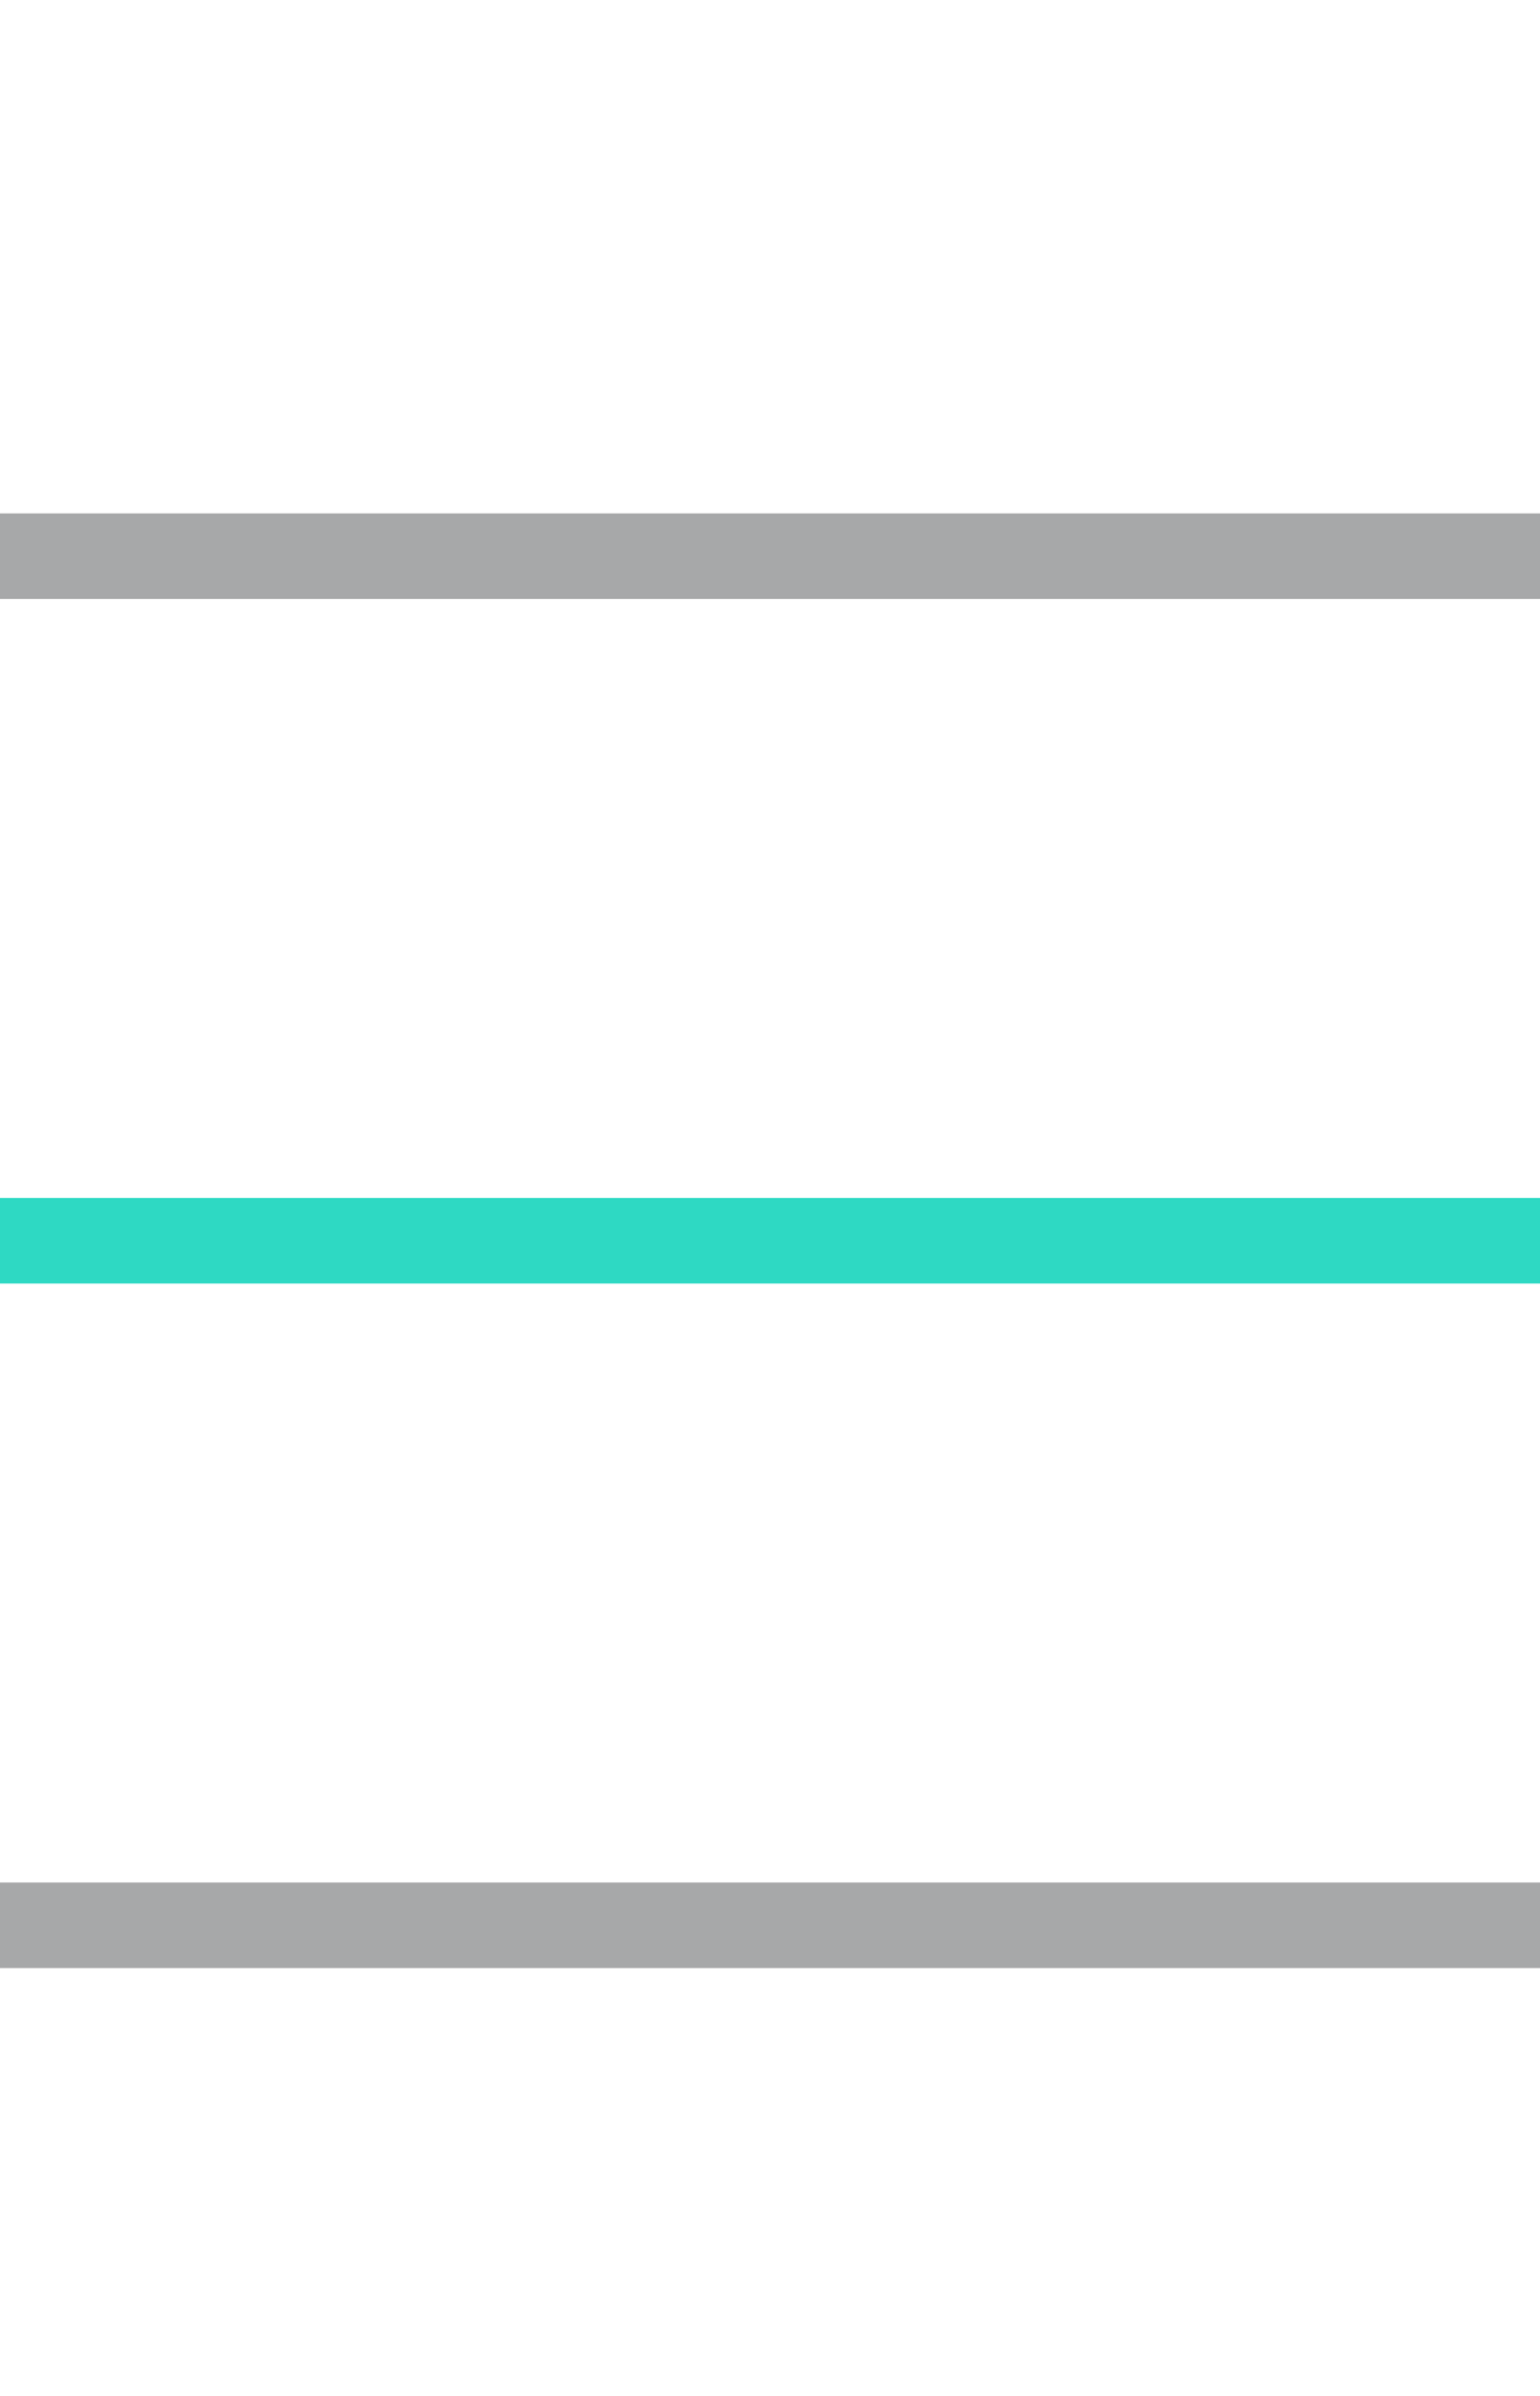 <?xml version="1.0" encoding="UTF-8"?> <svg xmlns="http://www.w3.org/2000/svg" width="18" height="28" viewBox="0 0 18 28" fill="none"><line x1="18" y1="22.5" x2="-1.95106e-06" y2="22.5" stroke="#A7A8A9"></line><line x1="18" y1="14.5" x2="-1.95106e-06" y2="14.5" stroke="#2ED9C3"></line><line x1="18" y1="6.5" x2="-1.95106e-06" y2="6.5" stroke="#A7A8A9"></line></svg> 